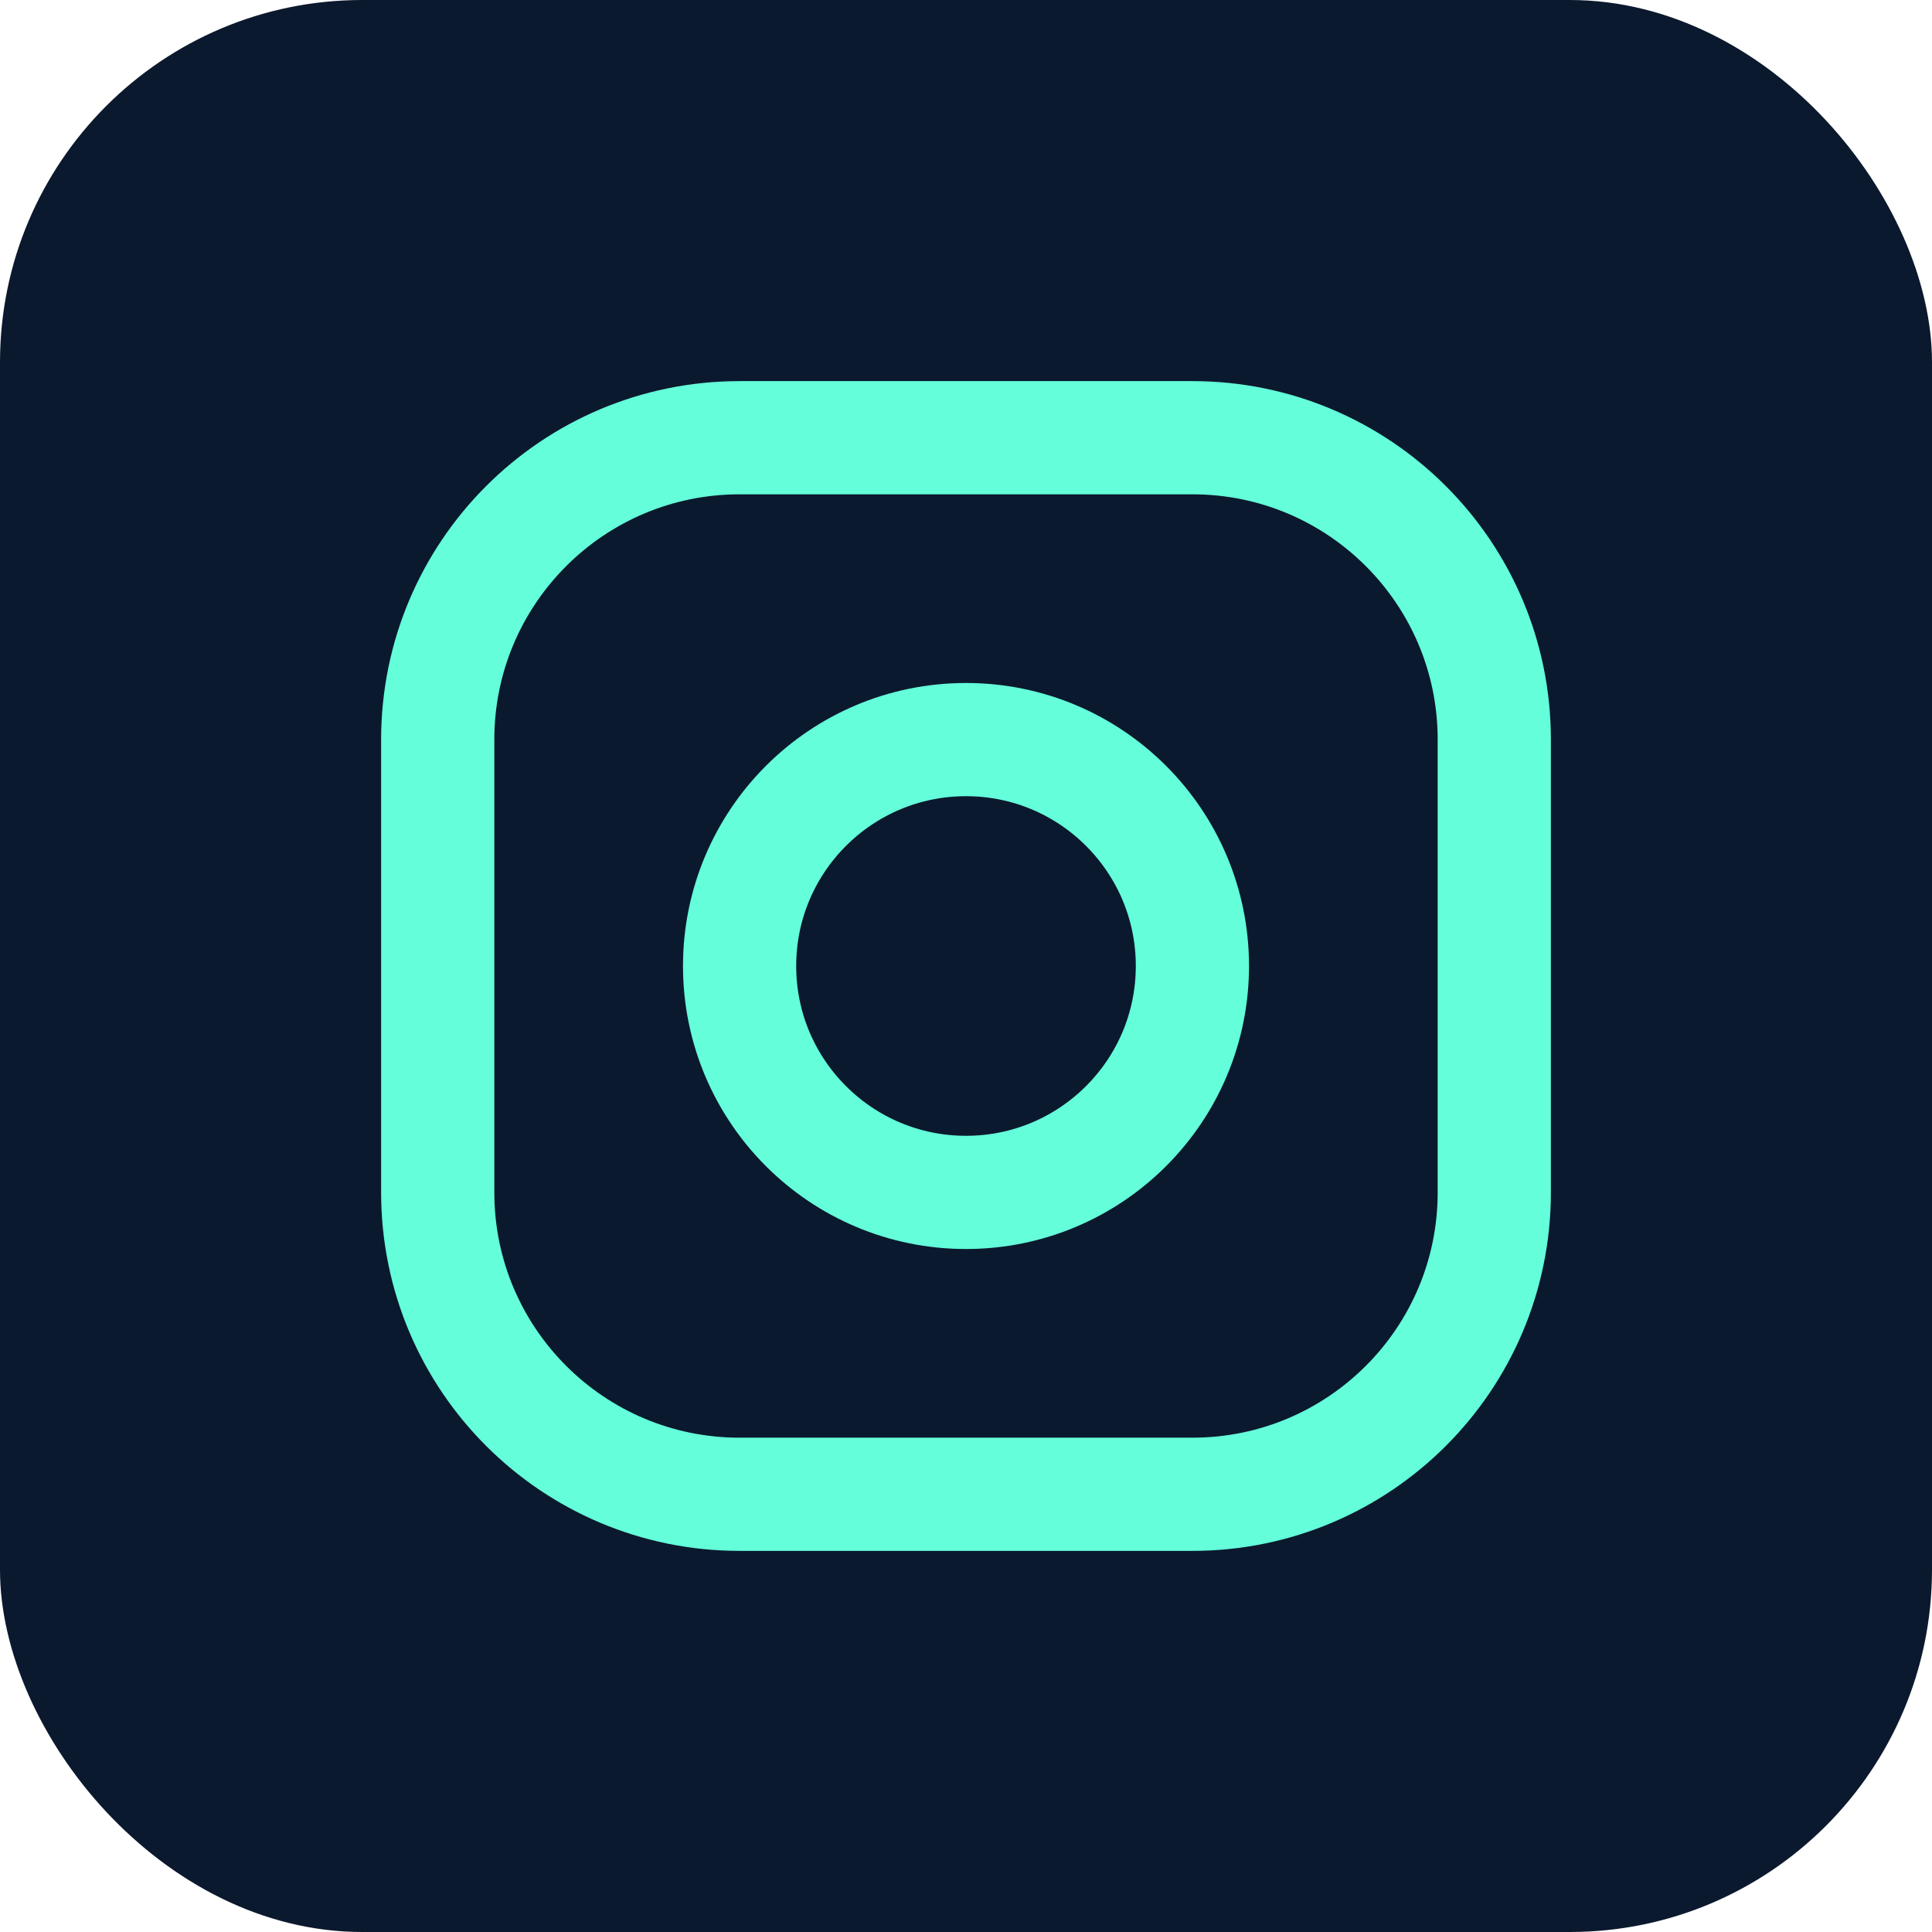 <svg width="64" height="64" viewBox="0 0 64 64" fill="none" xmlns="http://www.w3.org/2000/svg">
  <rect width="64" height="64" rx="12" fill="#0B192E"/>
  <g transform="translate(12, 12) scale(0.625)">
    <path d="M44 4H20C11.163 4 4 11.163 4 20V44C4 52.837 11.163 60 20 60H44C52.837 60 60 52.837 60 44V20C60 11.163 52.837 4 44 4Z" stroke="#64FFDA" stroke-width="6" stroke-linecap="round" stroke-linejoin="round"/>
    <path d="M32 44C38.627 44 44 38.627 44 32C44 25.373 38.627 20 32 20C25.373 20 20 25.373 20 32C20 38.627 25.373 44 32 44Z" stroke="#64FFDA" stroke-width="6" stroke-linecap="round" stroke-linejoin="round"/>
  </g>
</svg>